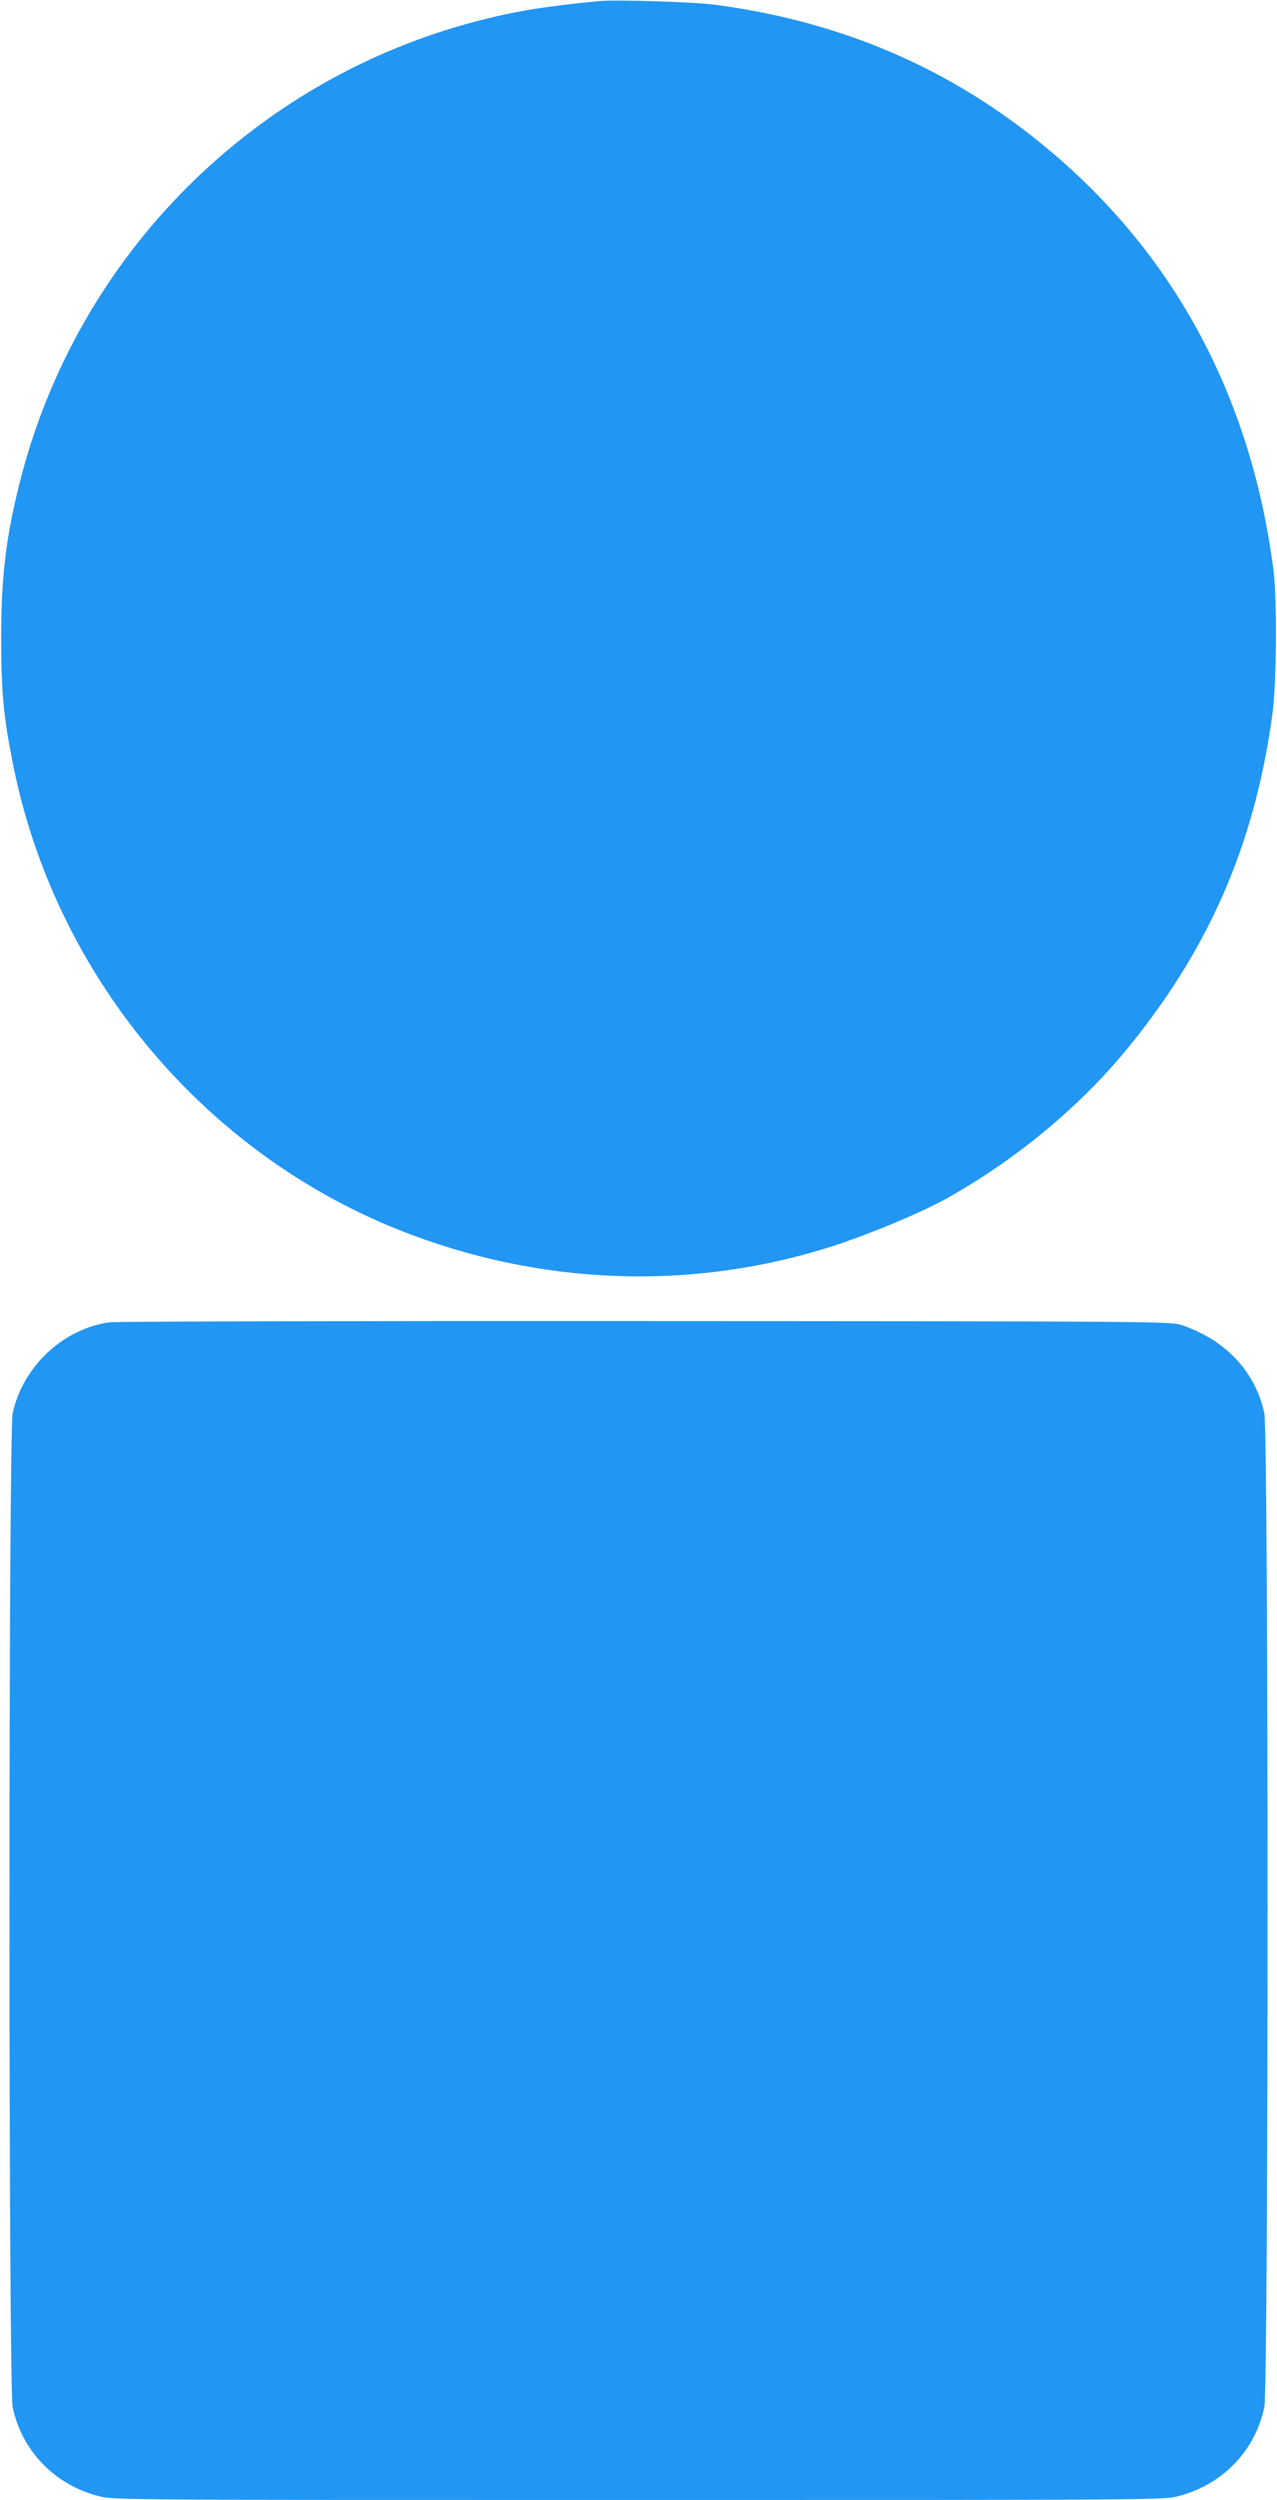 <?xml version="1.0" standalone="no"?>
<!DOCTYPE svg PUBLIC "-//W3C//DTD SVG 20010904//EN"
 "http://www.w3.org/TR/2001/REC-SVG-20010904/DTD/svg10.dtd">
<svg version="1.0" xmlns="http://www.w3.org/2000/svg"
 width="654pt" height="1280pt" viewBox="0 0 654 1280"
 preserveAspectRatio="xMidYMid meet">
<g transform="translate(0,1280) scale(0.1,-0.1)"
fill="#2196f3" stroke="none">
<path d="M3065 12794 c-269 -26 -419 -50 -610 -99 -1153 -296 -2054 -1197
-2350 -2350 -75 -293 -100 -502 -99 -825 1 -271 12 -389 60 -630 213 -1076
968 -1986 1979 -2388 719 -286 1502 -314 2223 -81 196 64 452 171 584 245 344
193 664 456 904 744 430 517 668 1059 760 1730 22 159 25 586 6 740 -109 849
-475 1558 -1082 2094 -508 448 -1092 711 -1780 802 -109 14 -509 27 -595 18z"/>
<path d="M563 6030 c-239 -32 -447 -227 -498 -466 -22 -104 -22 -4984 0 -5089
47 -224 215 -398 443 -456 73 -19 138 -19 2762 -19 2624 0 2689 0 2762 19 228
58 396 232 443 456 22 105 22 4985 0 5089 -45 212 -198 376 -425 452 -53 18
-149 19 -2740 20 -1477 1 -2713 -2 -2747 -6z"/>
</g>
</svg>
